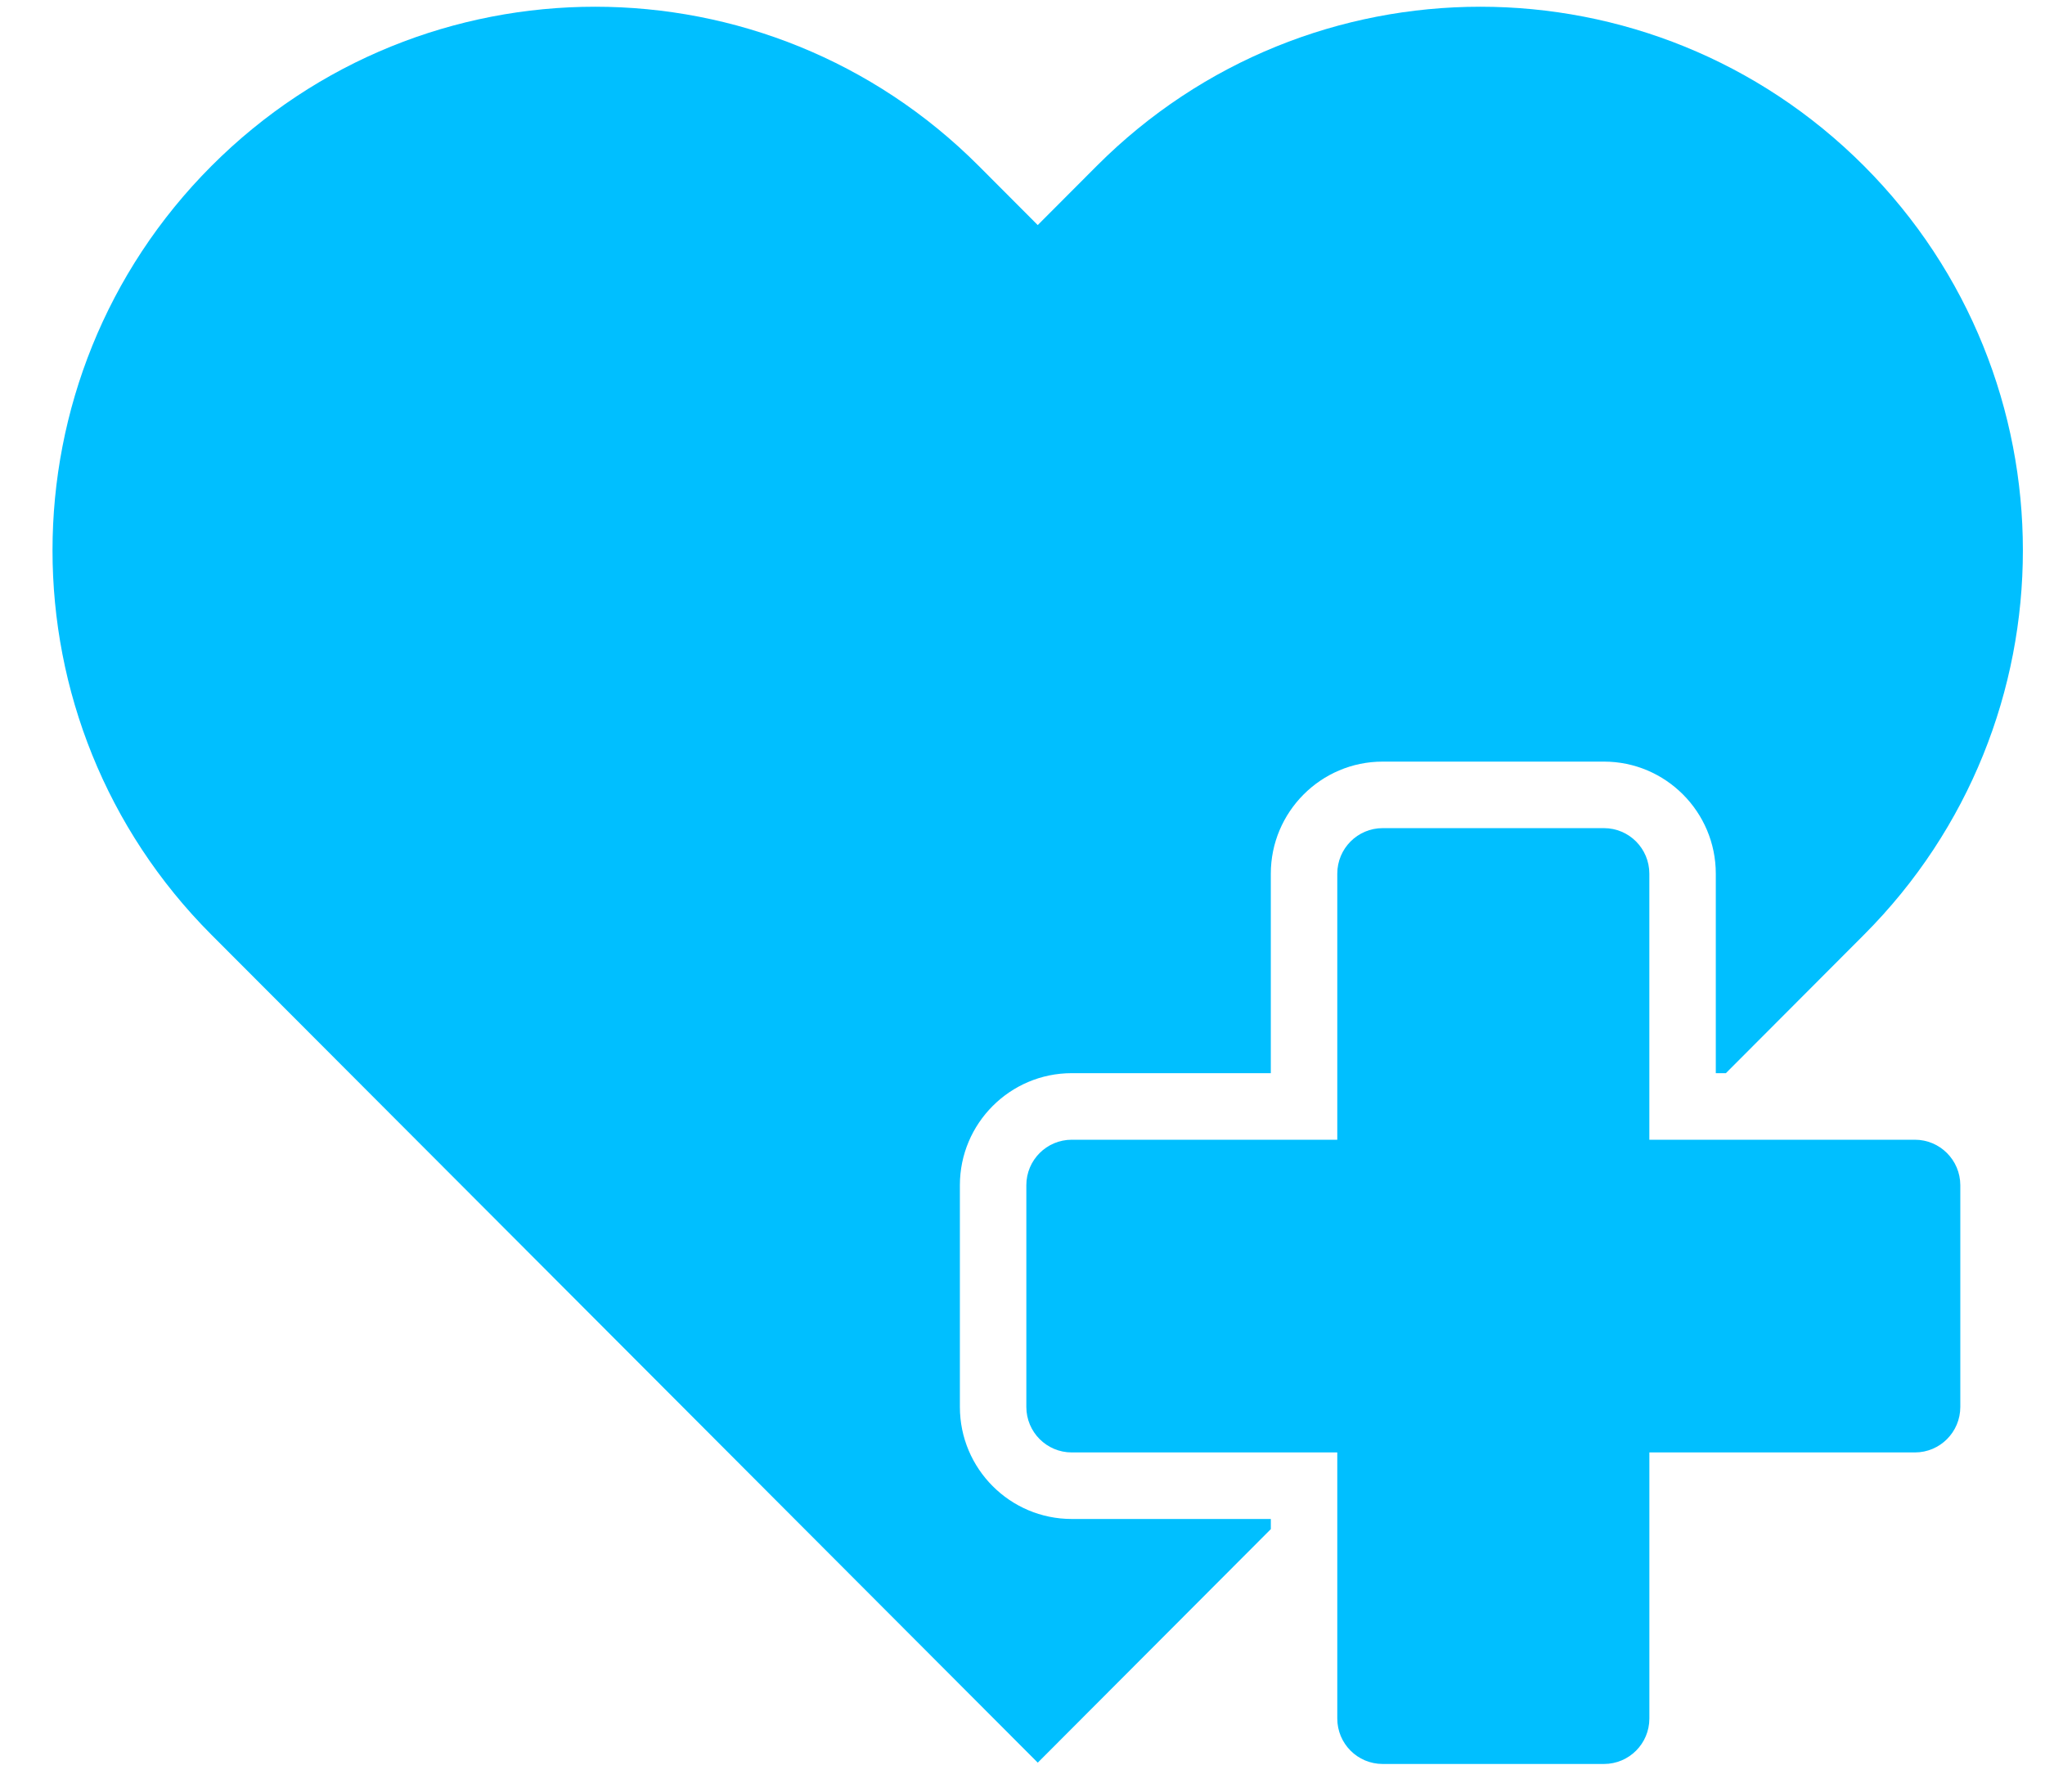 <?xml version="1.0" encoding="UTF-8"?>
<svg width="97px" height="85px" viewBox="0 0 97 85" version="1.1" xmlns="http://www.w3.org/2000/svg" xmlns:xlink="http://www.w3.org/1999/xlink">
    <!-- Generator: Sketch 55.1 (78136) - https://sketchapp.com -->
    <title>Artboard</title>
    <desc>Created with Sketch.</desc>
    <g id="Artboard" stroke="none" stroke-width="1" fill="none" fill-rule="evenodd">
        <g id="noun_Health_2797744" transform="translate(-5, 0)" fill="#00BFFF" fill-rule="nonzero">
            <g id="Group" transform="translate(6.722, 0)">
                <path d="M89.107,54.068 L76.511,54.068 L76.511,41.446 C76.511,40.254 75.548,39.286 74.359,39.286 L63.862,39.286 C62.672,39.286 61.709,40.253 61.709,41.446 L61.709,54.068 L49.113,54.068 C47.925,54.068 46.96,55.033 46.96,56.224 L46.96,66.743 C46.96,67.935 47.924,68.902 49.113,68.902 L61.709,68.902 L61.709,81.525 C61.709,82.716 62.671,83.681 63.862,83.681 L74.36,83.681 C75.548,83.681 76.512,82.718 76.512,81.525 L76.512,68.902 L89.108,68.902 C90.297,68.902 91.261,67.936 91.261,66.743 L91.261,56.224 C91.259,55.035 90.296,54.068 89.107,54.068 Z" id="Path"></path>
                <path d="M43.808,66.743 L43.808,56.224 C43.808,53.294 46.187,50.91 49.113,50.91 L58.556,50.91 L58.556,41.447 C58.556,38.515 60.936,36.13 63.861,36.13 L74.359,36.13 C77.283,36.13 79.663,38.515 79.663,41.447 L79.663,50.91 L80.142,50.91 L86.693,44.343 C96.741,34.274 96.741,17.946 86.693,7.872 C76.64,-2.199 60.348,-2.197 50.299,7.872 L47.501,10.677 L44.703,7.872 C34.655,-2.197 18.36,-2.199 8.31,7.872 C-1.744,17.945 -1.744,34.273 8.305,44.343 L47.502,83.619 L58.557,72.54 L58.557,72.059 L49.114,72.059 C46.187,72.06 43.808,69.675 43.808,66.743 Z" id="Path"></path>
            </g>
        </g>
    </g>
</svg>